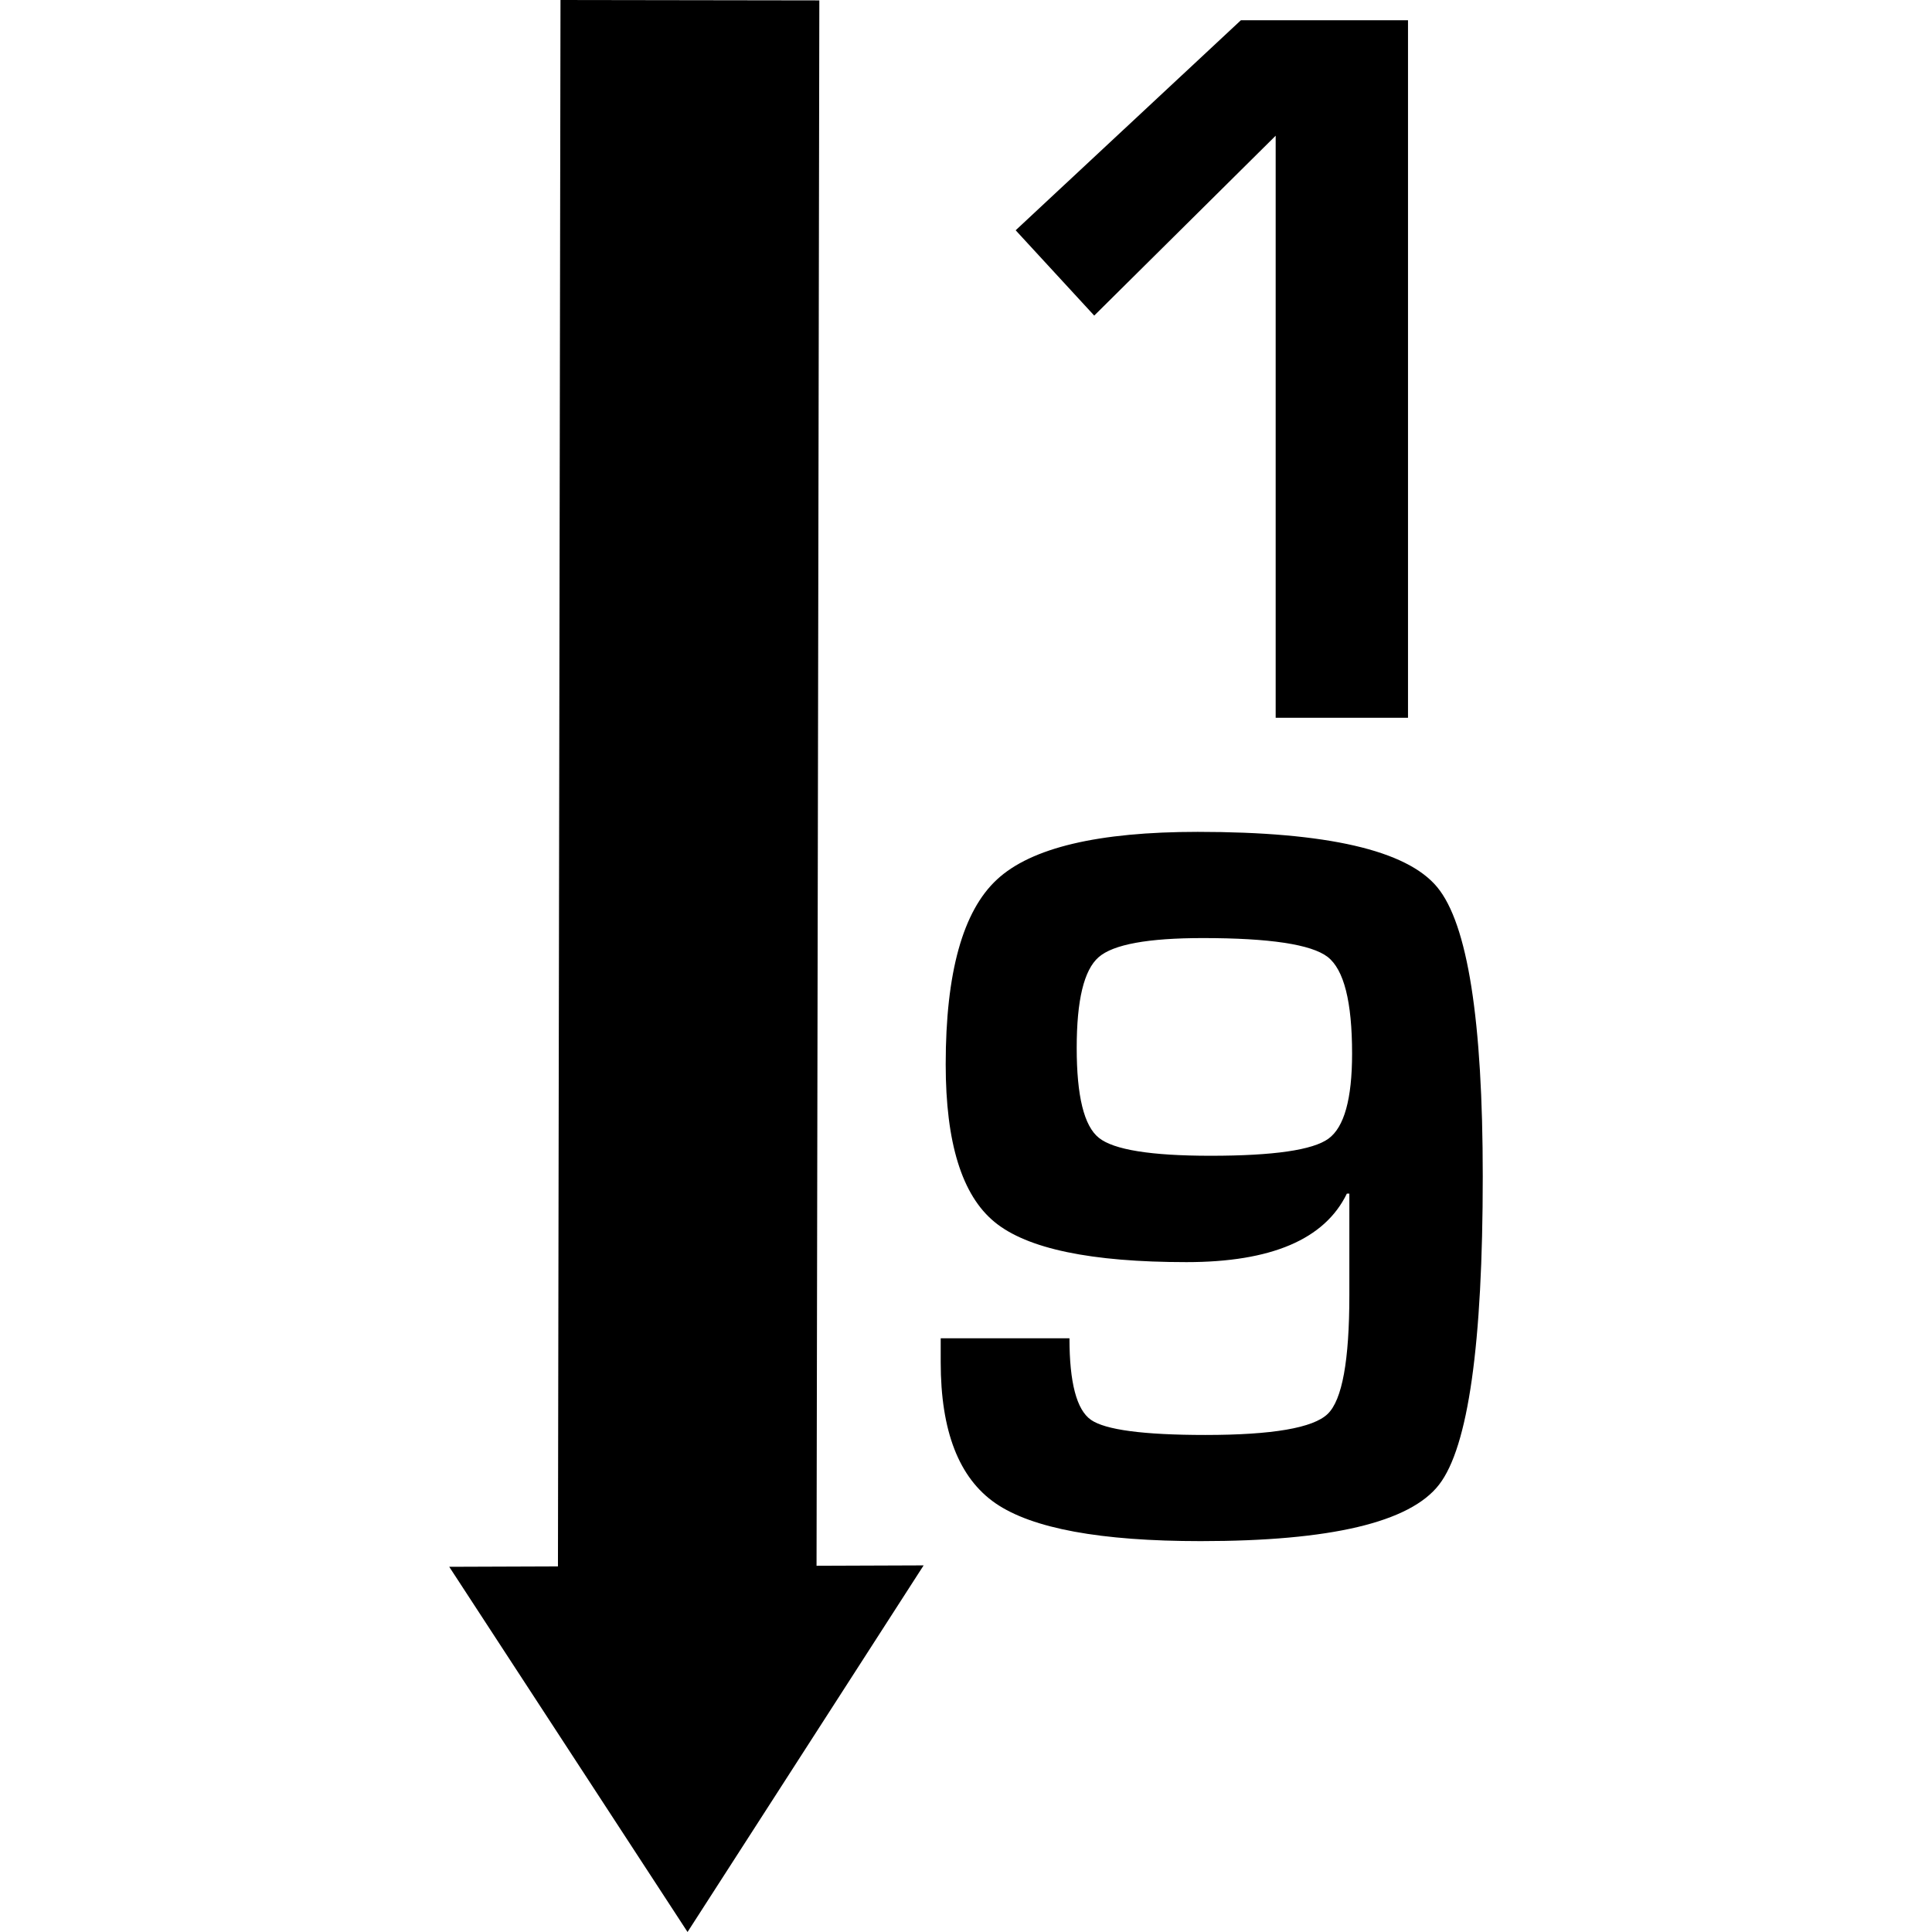 <?xml version="1.0" encoding="iso-8859-1"?>
<!-- Uploaded to: SVG Repo, www.svgrepo.com, Generator: SVG Repo Mixer Tools -->
<!DOCTYPE svg PUBLIC "-//W3C//DTD SVG 1.1//EN" "http://www.w3.org/Graphics/SVG/1.1/DTD/svg11.dtd">
<svg fill="#000000" version="1.1" id="Capa_1" xmlns="http://www.w3.org/2000/svg" xmlns:xlink="http://www.w3.org/1999/xlink" 
	 width="800px" height="800px" viewBox="0 0 39.492 39.492"
	 xml:space="preserve">
<g>
	<path d="M16.691,32.006l2.189-0.008l-4.826,7.494l-4.871-7.465l2.222-0.008L11.457,0l5.291,0.008L16.691,32.006z M26.076,2.774
		v11.898h2.705V0.414h-3.416l-4.604,4.293l1.606,1.744L26.076,2.774z M30.309,24.045c0,3.432-0.297,5.533-0.893,6.303
		c-0.596,0.771-2.219,1.154-4.873,1.154c-2.047,0-3.443-0.258-4.193-0.773c-0.748-0.516-1.121-1.475-1.121-2.883v-0.49h2.632
		c0,0.904,0.146,1.461,0.438,1.666c0.292,0.205,1.072,0.31,2.34,0.31c1.371,0,2.205-0.144,2.5-0.43
		c0.297-0.285,0.443-1.093,0.443-2.423v-2.08h-0.051c-0.453,0.935-1.548,1.4-3.279,1.4c-1.949,0-3.258-0.273-3.922-0.82
		c-0.667-0.547-0.999-1.618-0.999-3.223c0-1.874,0.35-3.133,1.049-3.779c0.699-0.648,2.066-0.973,4.102-0.973
		c2.641,0,4.271,0.375,4.895,1.129C30,18.885,30.309,20.854,30.309,24.045z M27.638,21.537c0-1.061-0.166-1.717-0.5-1.977
		c-0.334-0.256-1.185-0.385-2.55-0.385c-1.12,0-1.832,0.129-2.131,0.391c-0.301,0.263-0.448,0.881-0.448,1.854
		c0,0.982,0.149,1.597,0.454,1.839c0.302,0.243,1.062,0.366,2.281,0.366c1.287,0,2.092-0.116,2.412-0.35
		S27.638,22.465,27.638,21.537z"/>
</g>
</svg>
